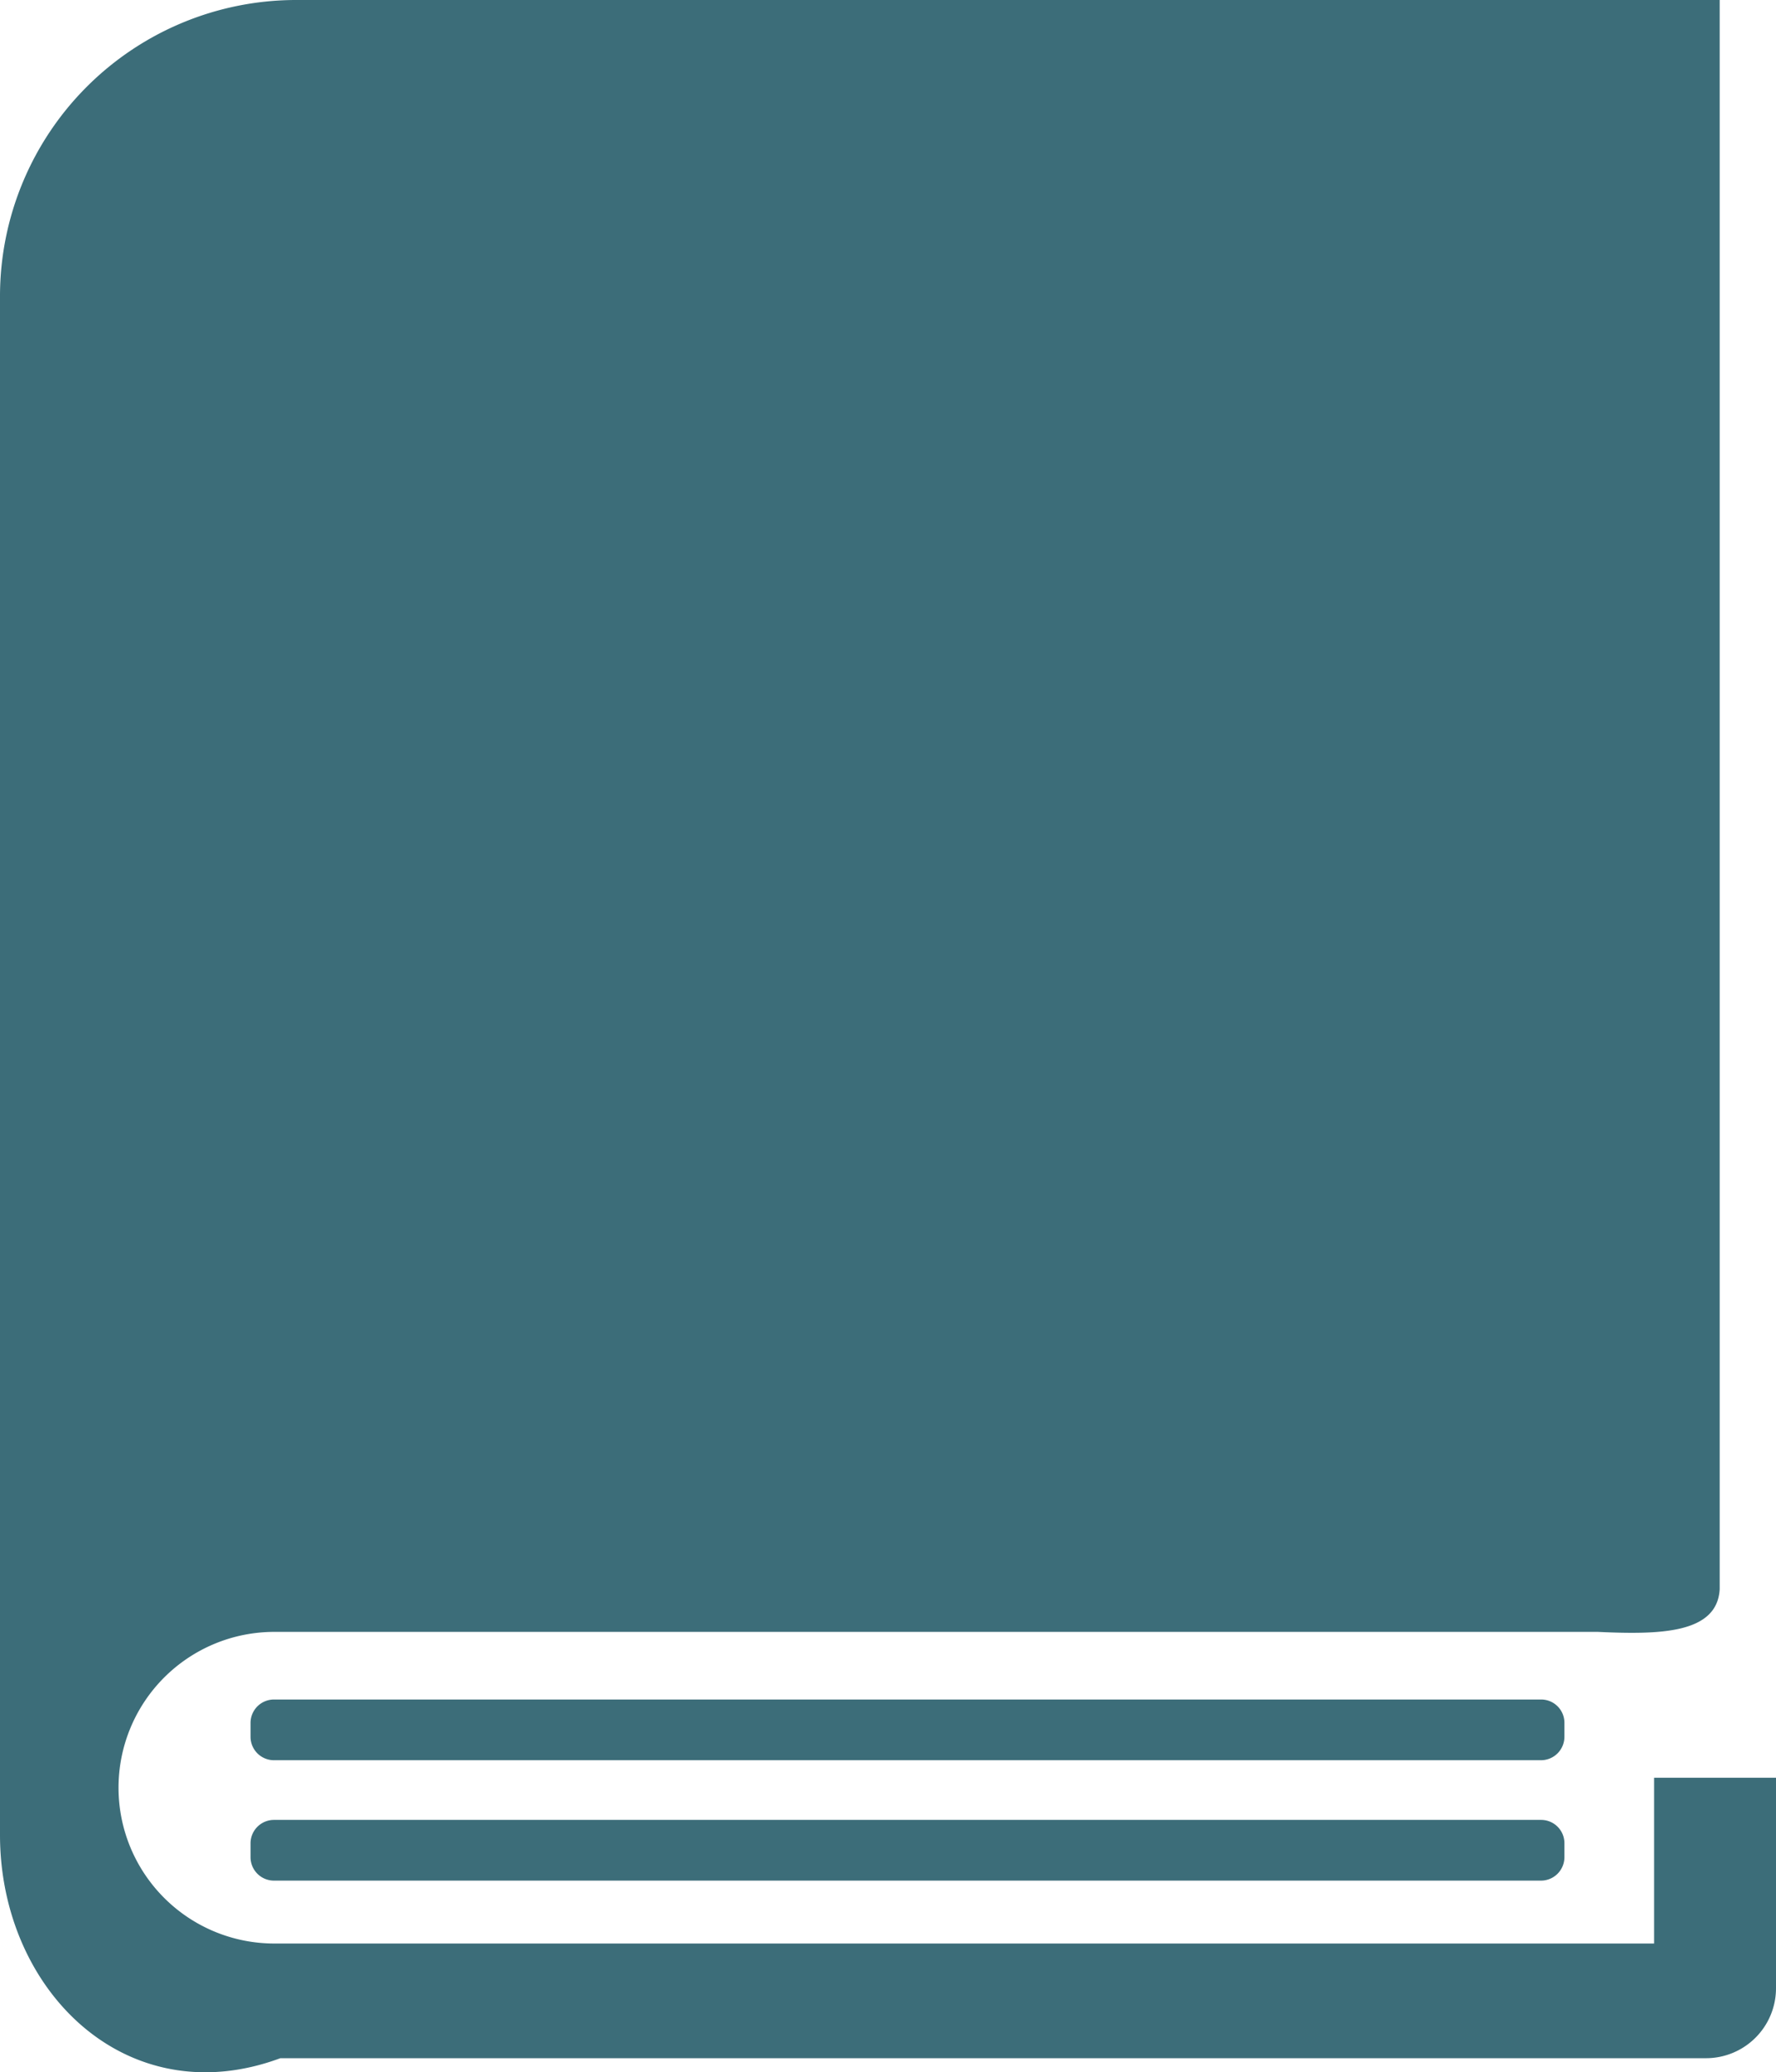 <svg xmlns="http://www.w3.org/2000/svg" id="Layer_1" data-name="Layer 1" viewBox="0 0 105.34 122.88"><defs fill="#3c6d79"><style>.cls-1{fill-rule:evenodd;}</style></defs><title>book-literature</title><path class="cls-1" d="M17.52,0H102V94.24c-.15,2.64-3.55,2.7-7.23,2.53H16.27a9.24,9.24,0,0,0,0,18.48H98.11v-9.83h7.23v12.49a4.15,4.15,0,0,1-4.14,4.14H16.63C7.48,125.44,0,118,0,108.81V17.52A17.57,17.57,0,0,1,17.52,0ZM16.25,107.92H91.41a1.38,1.38,0,0,1,1.38,1.38v.84a1.39,1.39,0,0,1-1.38,1.38H16.25a1.39,1.39,0,0,1-1.39-1.38v-.84a1.39,1.39,0,0,1,1.39-1.38Zm0-7.14H91.41a1.38,1.38,0,0,1,1.38,1.38V103a1.39,1.39,0,0,1-1.38,1.38H16.25A1.39,1.39,0,0,1,14.86,103v-.84a1.39,1.39,0,0,1,1.39-1.38Z" fill="#3c6d79"/></svg>
